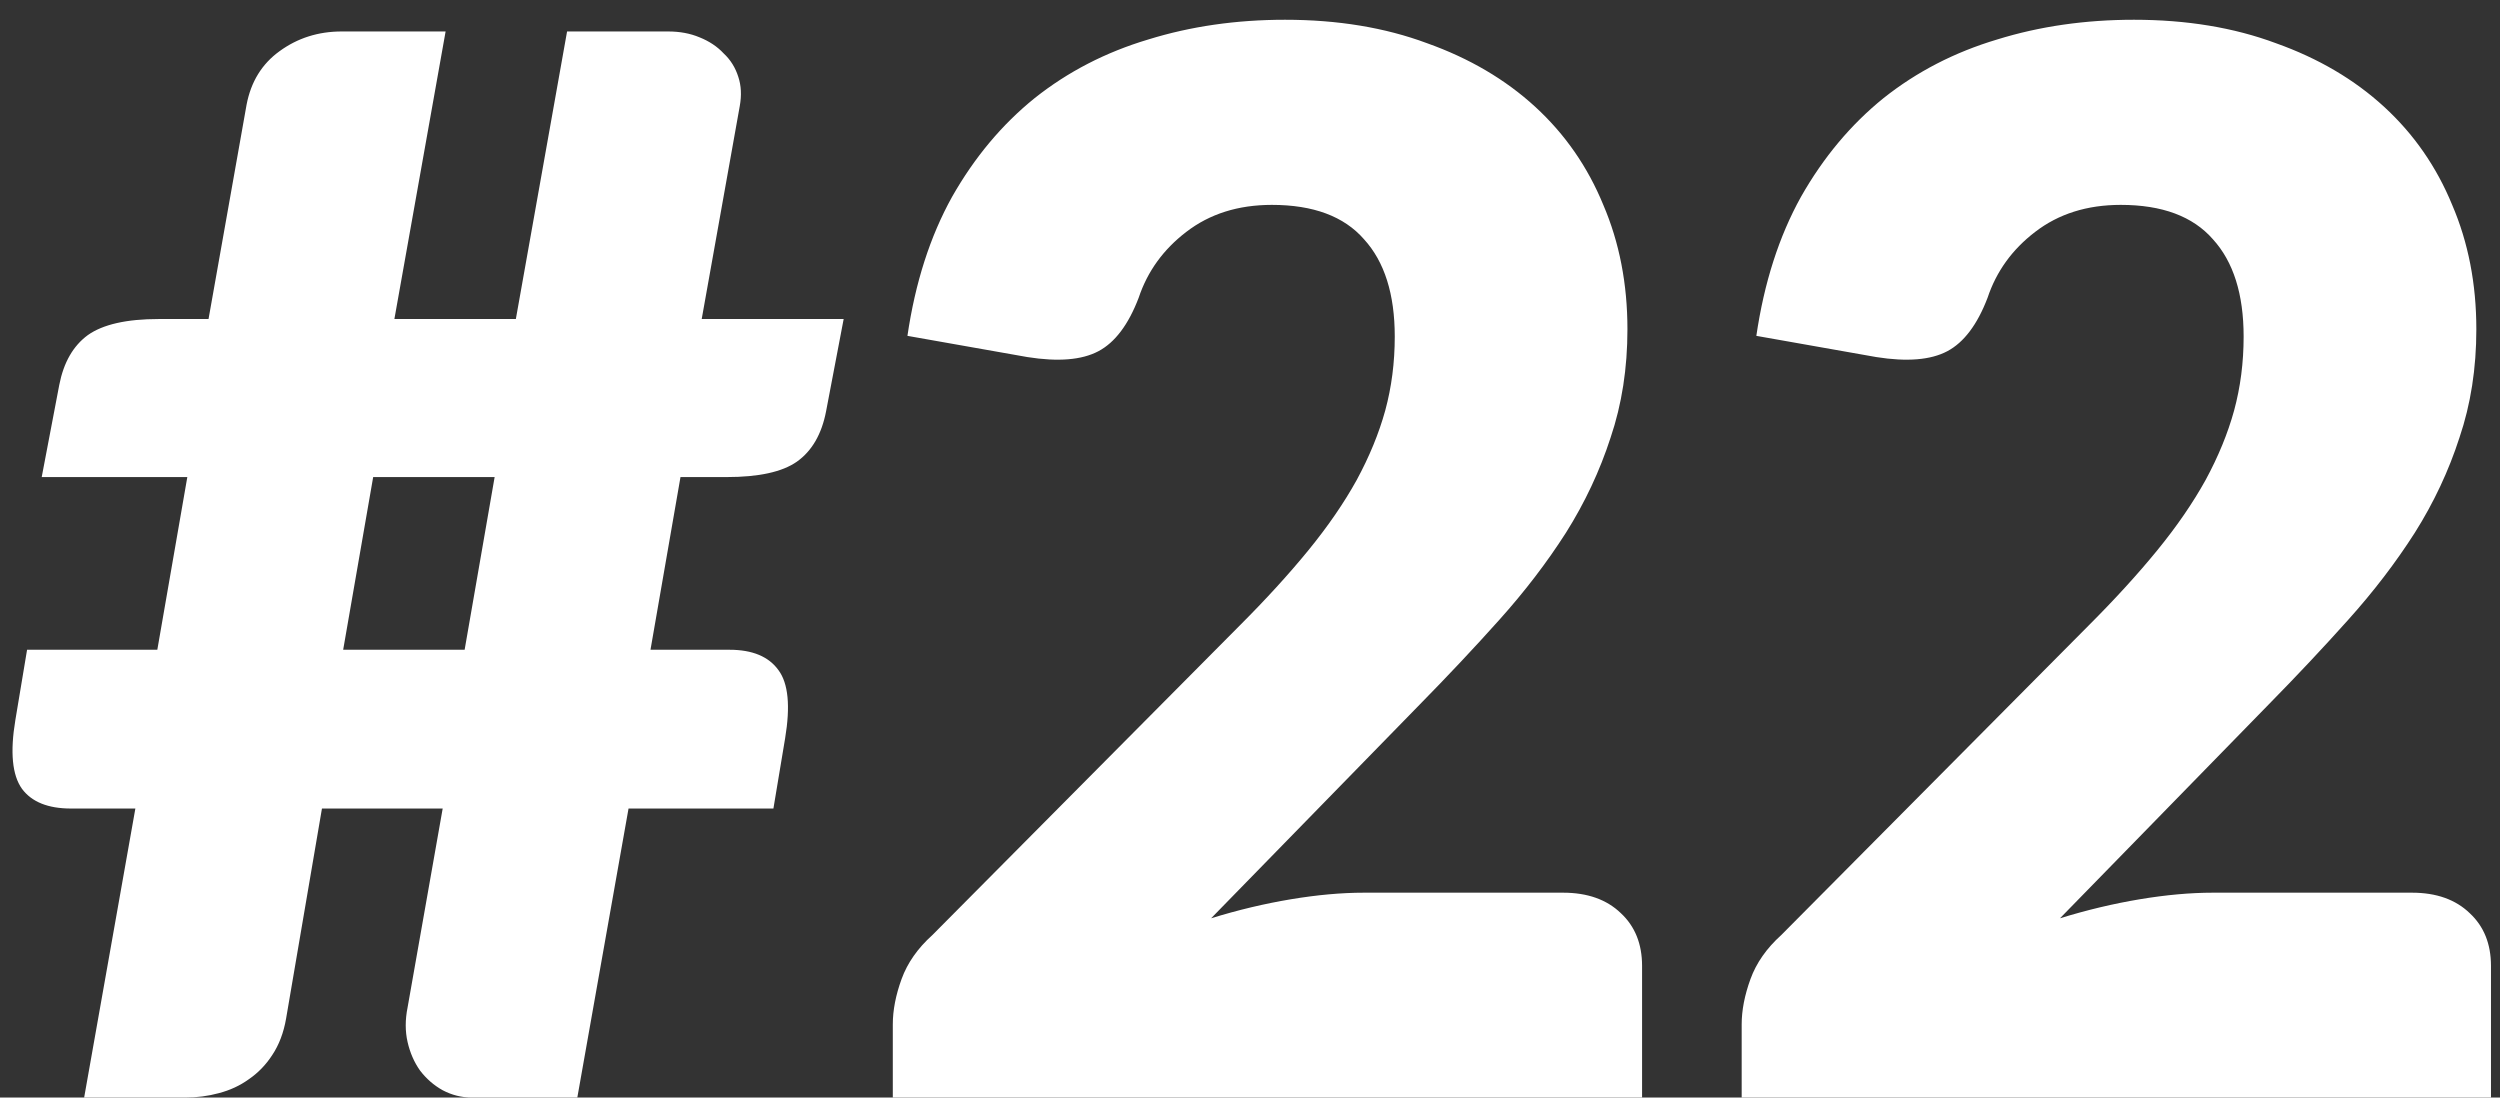 <svg width="82" height="36" viewBox="0 0 82 36" fill="none" xmlns="http://www.w3.org/2000/svg">
<rect x="0" y="0" width="82" height="36" fill="#333333" stroke="none"/>
<path d="M16.224 15.648H12.24L11.256 21.312H15.24L16.224 15.648ZM27.672 10.464L27.096 13.488C26.952 14.24 26.632 14.792 26.136 15.144C25.656 15.48 24.888 15.648 23.832 15.648H22.32L21.336 21.312H23.928C24.68 21.312 25.216 21.536 25.536 21.984C25.856 22.416 25.928 23.16 25.752 24.216L25.368 26.52H20.616L18.936 36H15.48C15.144 36 14.824 35.92 14.52 35.76C14.232 35.6 13.984 35.384 13.776 35.112C13.584 34.84 13.448 34.528 13.368 34.176C13.288 33.824 13.288 33.448 13.368 33.048L14.52 26.52H10.56L9.384 33.408C9.304 33.872 9.152 34.272 8.928 34.608C8.72 34.928 8.464 35.192 8.16 35.4C7.872 35.608 7.544 35.76 7.176 35.856C6.824 35.952 6.456 36 6.072 36H2.76L4.44 26.52H2.328C1.576 26.52 1.04 26.304 0.72 25.872C0.4 25.424 0.328 24.672 0.504 23.616L0.888 21.312H5.16L6.144 15.648H1.368L1.944 12.624C2.088 11.888 2.4 11.344 2.88 10.992C3.376 10.64 4.152 10.464 5.208 10.464H6.84L8.088 3.432C8.232 2.68 8.592 2.096 9.168 1.68C9.76 1.248 10.44 1.032 11.208 1.032H14.616L12.936 10.464H16.92L18.6 1.032H21.912C22.296 1.032 22.64 1.096 22.944 1.224C23.264 1.352 23.528 1.528 23.736 1.752C23.96 1.96 24.12 2.216 24.216 2.52C24.312 2.808 24.328 3.128 24.264 3.48L23.016 10.464H27.672ZM51.268 29.28C52.068 29.28 52.7 29.504 53.164 29.952C53.628 30.384 53.86 30.96 53.86 31.68V36H29.284V33.6C29.284 33.136 29.38 32.64 29.572 32.112C29.764 31.584 30.1 31.104 30.58 30.672L40.66 20.52C41.524 19.656 42.276 18.832 42.916 18.048C43.556 17.264 44.084 16.496 44.5 15.744C44.916 14.976 45.228 14.216 45.436 13.464C45.644 12.696 45.748 11.888 45.748 11.04C45.748 9.648 45.412 8.584 44.74 7.848C44.084 7.096 43.076 6.72 41.716 6.72C40.612 6.72 39.676 7.016 38.908 7.608C38.156 8.184 37.636 8.904 37.348 9.768C37.012 10.648 36.572 11.232 36.028 11.52C35.484 11.808 34.708 11.872 33.7 11.712L29.764 11.016C30.02 9.272 30.508 7.752 31.228 6.456C31.964 5.16 32.868 4.08 33.94 3.216C35.028 2.352 36.268 1.712 37.66 1.296C39.052 0.864 40.548 0.648 42.148 0.648C43.876 0.648 45.428 0.904 46.804 1.416C48.196 1.912 49.38 2.608 50.356 3.504C51.332 4.4 52.076 5.472 52.588 6.72C53.116 7.952 53.38 9.312 53.38 10.8C53.38 12.08 53.196 13.264 52.828 14.352C52.476 15.44 51.988 16.48 51.364 17.472C50.74 18.448 50.012 19.4 49.18 20.328C48.364 21.24 47.492 22.168 46.564 23.112L39.724 30.12C40.604 29.848 41.476 29.64 42.34 29.496C43.204 29.352 44.004 29.28 44.74 29.28H51.268ZM79.112 29.28C79.912 29.28 80.543 29.504 81.007 29.952C81.472 30.384 81.704 30.96 81.704 31.68V36H57.127V33.6C57.127 33.136 57.224 32.64 57.416 32.112C57.608 31.584 57.944 31.104 58.423 30.672L68.504 20.52C69.368 19.656 70.12 18.832 70.76 18.048C71.4 17.264 71.927 16.496 72.344 15.744C72.76 14.976 73.072 14.216 73.279 13.464C73.487 12.696 73.591 11.888 73.591 11.04C73.591 9.648 73.255 8.584 72.584 7.848C71.927 7.096 70.919 6.72 69.559 6.72C68.456 6.72 67.519 7.016 66.751 7.608C65.999 8.184 65.48 8.904 65.192 9.768C64.856 10.648 64.415 11.232 63.871 11.52C63.328 11.808 62.551 11.872 61.544 11.712L57.608 11.016C57.864 9.272 58.352 7.752 59.072 6.456C59.807 5.16 60.712 4.08 61.783 3.216C62.871 2.352 64.112 1.712 65.504 1.296C66.895 0.864 68.391 0.648 69.992 0.648C71.719 0.648 73.272 0.904 74.647 1.416C76.04 1.912 77.224 2.608 78.2 3.504C79.175 4.4 79.919 5.472 80.431 6.72C80.96 7.952 81.224 9.312 81.224 10.8C81.224 12.08 81.04 13.264 80.671 14.352C80.32 15.44 79.832 16.48 79.207 17.472C78.584 18.448 77.856 19.4 77.023 20.328C76.207 21.24 75.335 22.168 74.407 23.112L67.567 30.12C68.448 29.848 69.32 29.64 70.183 29.496C71.047 29.352 71.847 29.28 72.584 29.28H79.112Z" fill="white"/>
</svg>
